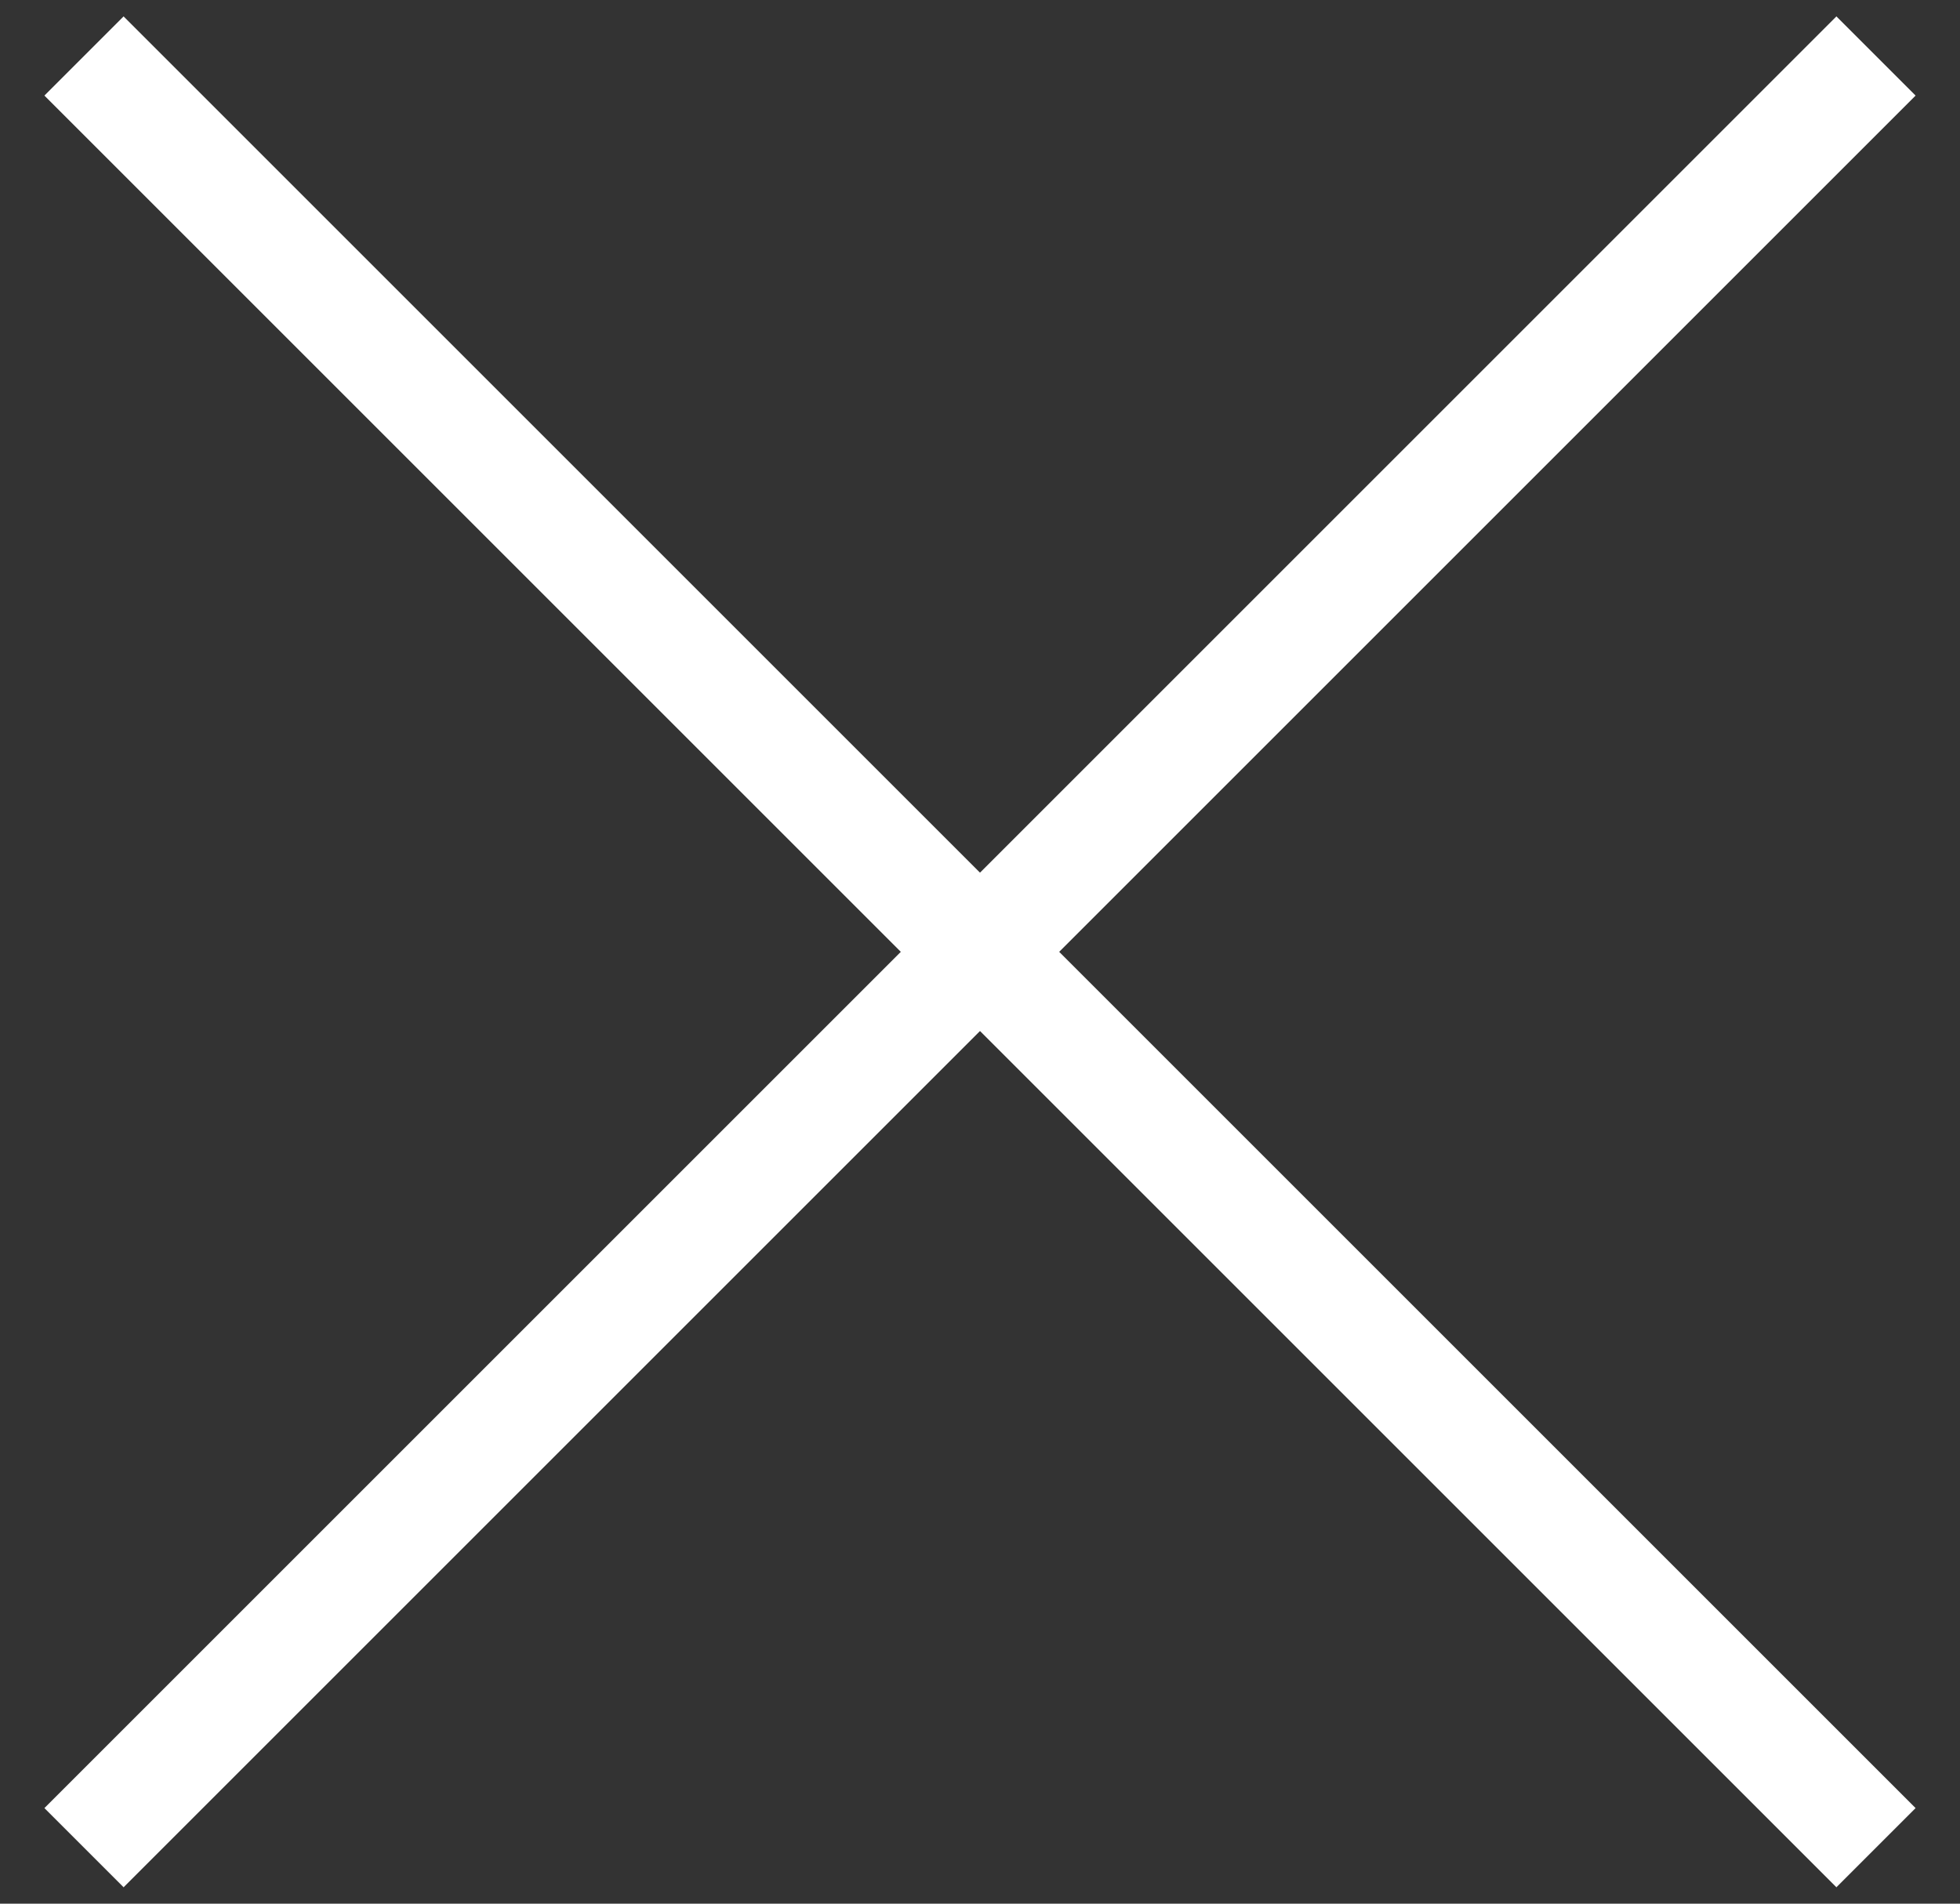 <svg width="35" height="34" viewBox="0 0 35 34" fill="none" xmlns="http://www.w3.org/2000/svg">
<rect x="0" y="0" width="35" height="34" fill="#333333" stroke="none"/>
<path d="M1.5 1L33.5 33" stroke="white" stroke-width="2"/>
<path d="M33.5 1L1.5 33" stroke="white" stroke-width="2"/>
</svg>
